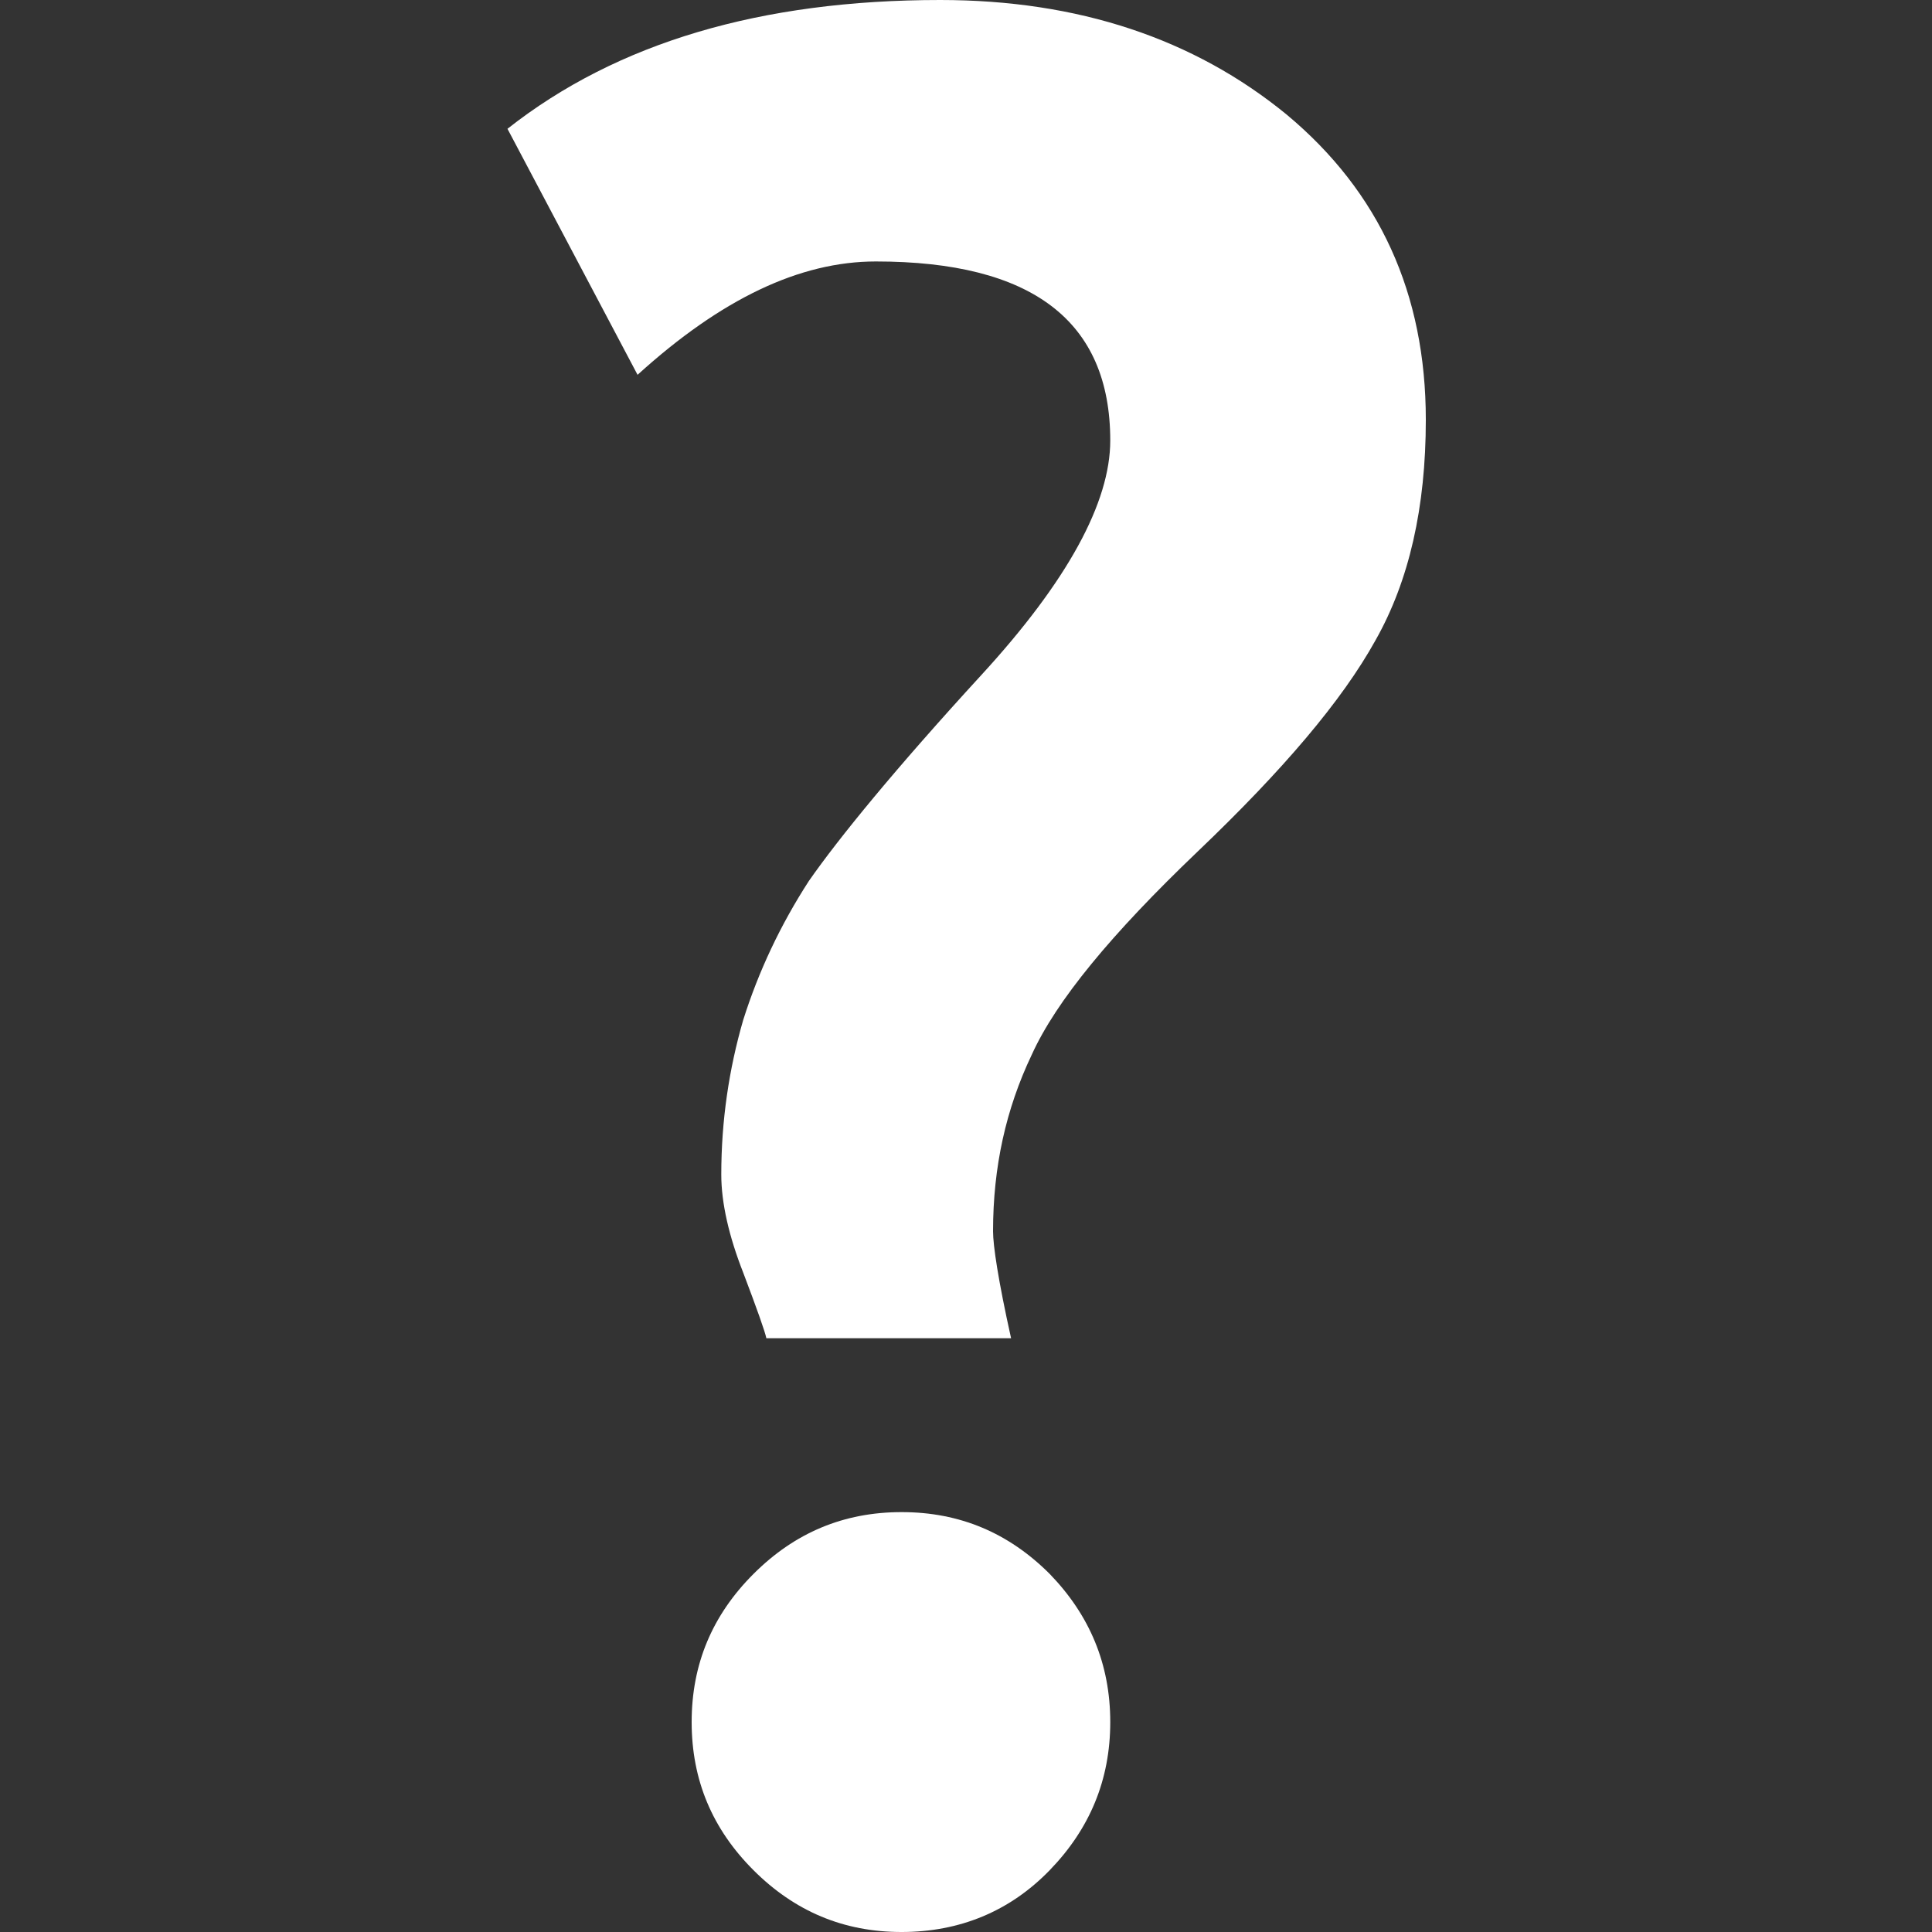 <svg xmlns="http://www.w3.org/2000/svg" xmlns:xlink="http://www.w3.org/1999/xlink" version="1.1" id="Layer_1" x="0px" y="0px" viewBox="0 0 150 150" xml:space="preserve">
<rect x="0" y="0" width="150" height="150" fill="#333333" stroke="none"/>
<path fill="#FFFFFF" d="M78.5,103.9h-19c-0.1-0.5-0.7-2.2-1.8-5.1C56.6,96,56,93.4,56,91.2c0-4.2,0.6-8.2,1.7-12  c1.2-3.8,2.9-7.4,5.1-10.8c2.3-3.3,6.7-8.7,13.4-16c6.7-7.3,10-13.4,10-18.2c0-9.3-6.1-13.9-18.2-13.9c-5.9,0-12,2.9-18.5,8.8  L39.4,10C47.9,3.3,59.1,0,73,0c10.7,0,19.7,3,26.9,8.9c7.2,6,10.8,13.9,10.8,23.7c0,6.8-1.3,12.5-3.9,17.1  c-2.6,4.7-7.2,10.1-13.8,16.4C86.3,72.5,82,77.7,80.1,81.9c-2,4.2-3,8.7-3,13.7C77.1,96.7,77.5,99.4,78.5,103.9z M70,117.4  c4.5,0,8.3,1.6,11.5,4.8c3.1,3.2,4.7,7,4.7,11.5c0,4.5-1.6,8.3-4.7,11.5c-3.1,3.2-7,4.8-11.5,4.8c-4.5,0-8.3-1.6-11.5-4.8  c-3.2-3.2-4.8-7-4.8-11.5c0-4.5,1.6-8.3,4.8-11.5C61.7,119,65.5,117.4,70,117.4z"/>
</svg>